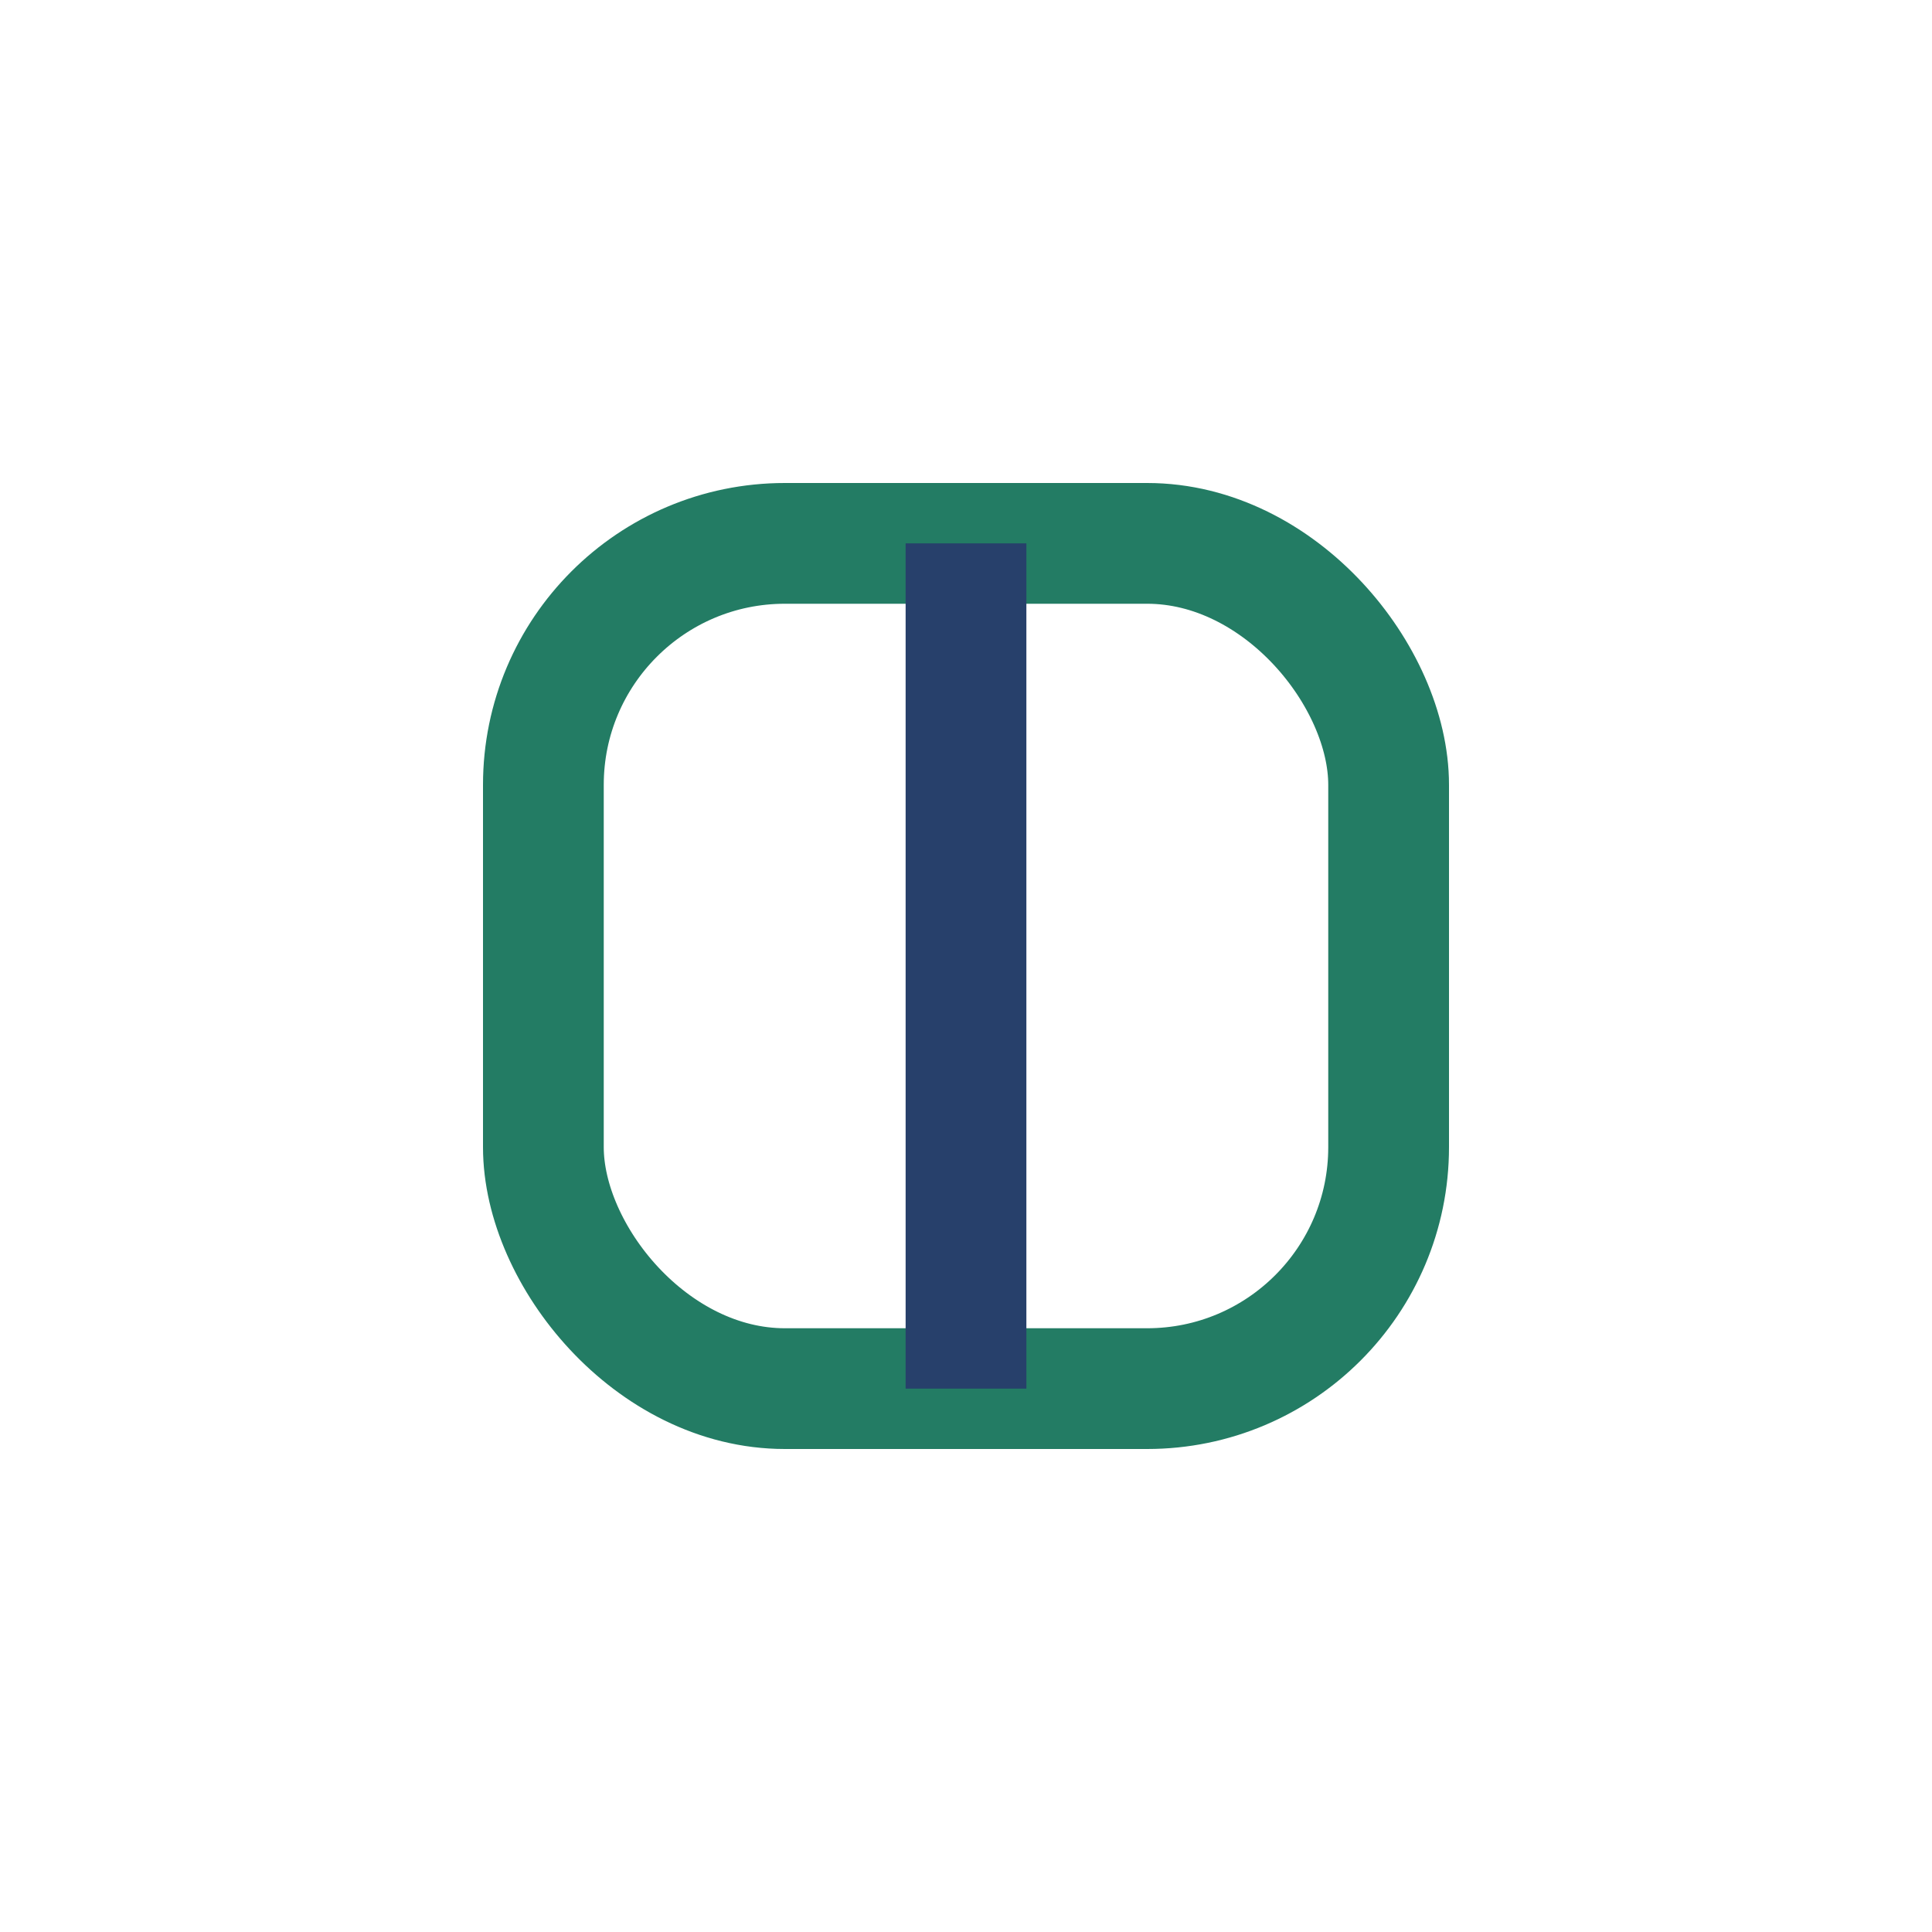<?xml version="1.0" encoding="UTF-8"?>
<svg xmlns="http://www.w3.org/2000/svg" width="32" height="32" viewBox="0 0 32 32"><rect x="9" y="9" width="14" height="14" rx="4" fill="none" stroke="#237c64" stroke-width="2"/><path d="M16 9v14" stroke="#27406B" stroke-width="2"/></svg>